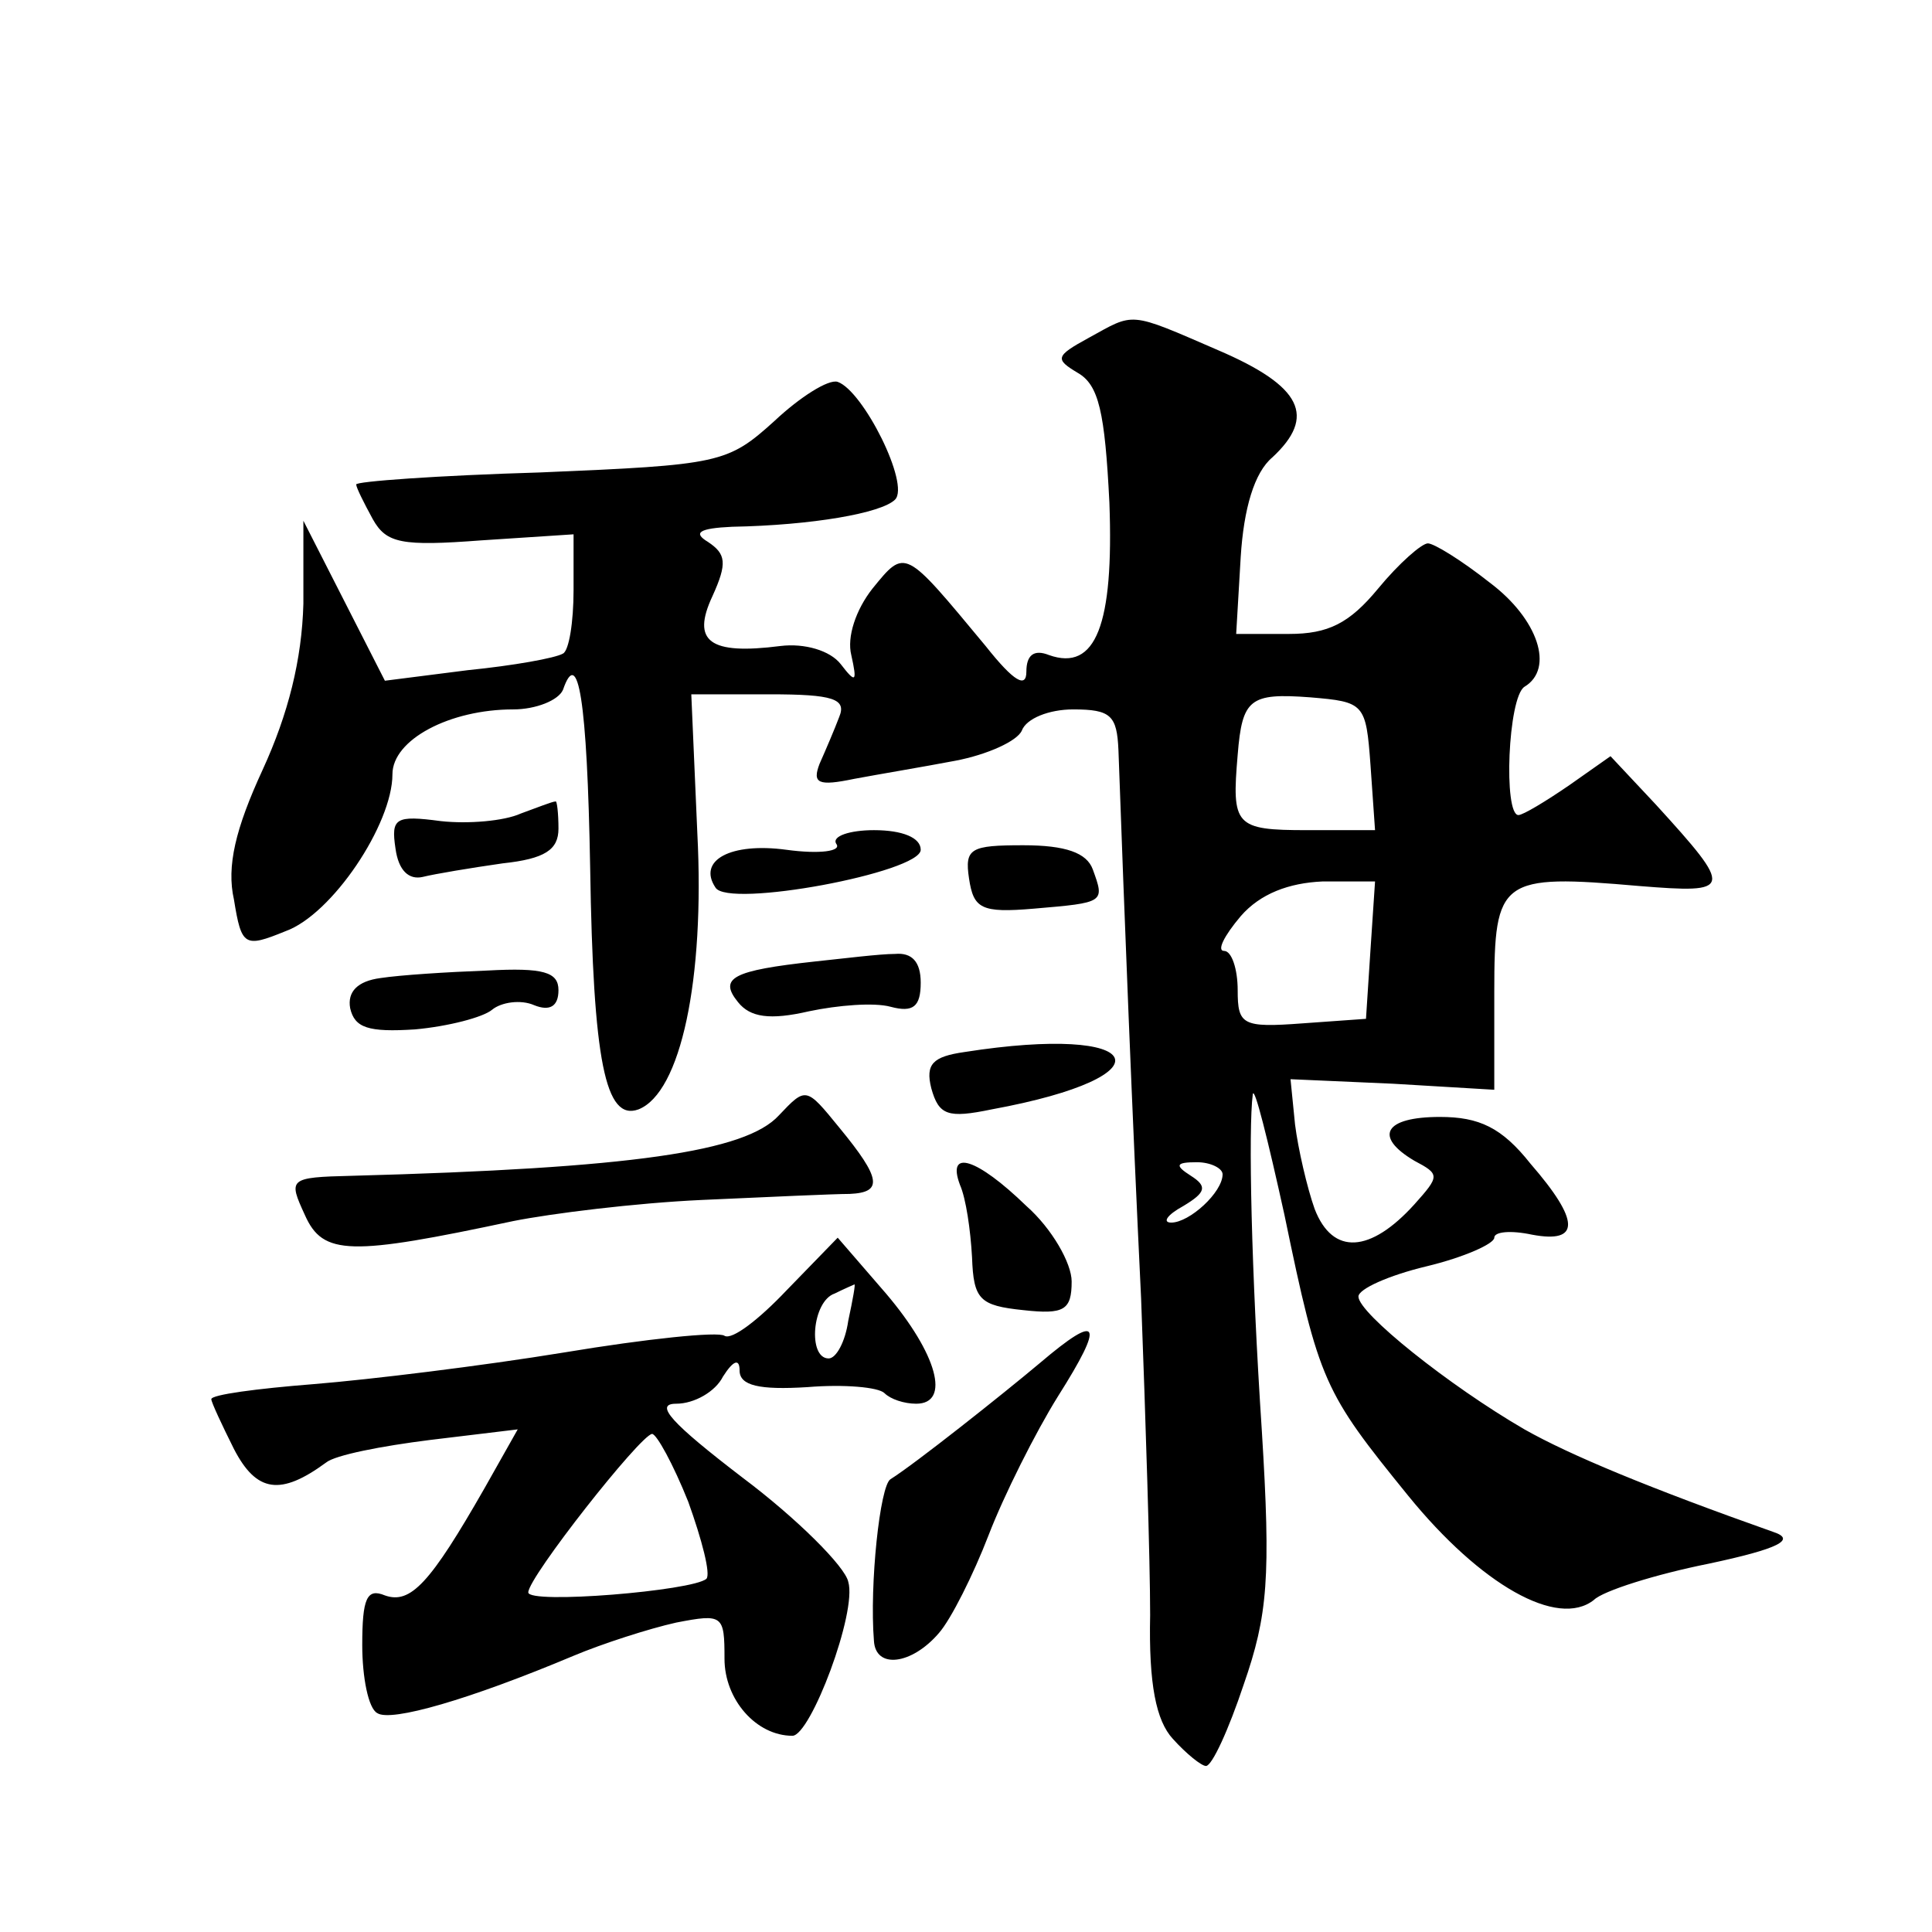 <?xml version="1.0" standalone="no"?>
<!DOCTYPE svg PUBLIC "-//W3C//DTD SVG 20010904//EN"
 "http://www.w3.org/TR/2001/REC-SVG-20010904/DTD/svg10.dtd">
<svg version="1.0" xmlns="http://www.w3.org/2000/svg"
 width="128pt" height="128pt" viewBox="0 0 128 128"
 preserveAspectRatio="xMidYMid meet">
<g transform="translate(0,128) scale(0.1,-0.1)"
fill="#0" stroke="none">
<path d="M721 1056 c-22 -12 -22 -14 -7 -23 14 -8 18 -26 21 -86 3 -81 -9 -112
-40 -101 -10 4 -15 0 -15 -11 0 -11 -8 -7 -27 17 -54 65 -53 65 -75 38 -11 -14
-17 -32 -14 -44 4 -18 3 -19 -7 -6 -7 9 -24 14 -40 12 -47 -6 -59 3 -45 33 10 22
9 28 -3 36 -10 6 -6 9 16 10 53 1 99 9 108 18 10 10 -21 72 -38 78 -6 2 -25 -10
-42 -26 -31 -28 -36 -29 -155 -34 -68 -2 -123 -6 -122 -8 0 -2 5 -12 11 -23 9 -16
19 -18 72 -14 l61 4 0 -37 c0 -21 -3 -40 -7 -42 -5 -3 -33 -8 -63 -11 l-55 -7 -27
53 -27 53 0 -55 c-1 -37 -10 -73 -27 -110 -18 -39 -24 -64 -19 -86 5 -31 7 -32
34 -21 31 11 71 71 71 104 0 23 38 43 80 43 15 0 30 6 33 13 10 29 16 -6 18 -118
2 -128 10 -168 32 -160 28 11 44 86 39 183 l-4 92 52 0 c42 0 51 -3 46 -15 -3 -8
-9 -22 -13 -31 -5 -13 -1 -15 23 -10 16 3 46 8 67 12 21 4 41 13 44 20 3 8 18 14
34 14 25 0 29 -4 30 -27 4 -111 9 -239 15 -363 3 -80 6 -174 6 -210 -1 -46 4 -70
15 -82 9 -10 19 -18 22 -18 4 0 15 24 25 54 16 46 18 71 12 168 -7 106 -9 200 -6
223 1 6 10 -30 21 -80 23 -111 26 -117 82 -186 48 -59 99 -88 123 -69 6 6 41 17
76 24 47 10 58 16 43 21 -82 29 -135 51 -165 68 -50 29 -110 77 -110 88 0 5 20
14 45 20 25 6 45 15 45 19 0 4 11 5 25 2 32 -6 32 9 -1 47 -19 24 -34 31 -60 31
-37 0 -44 -13 -17 -29 17 -9 17 -10 0 -29 -29 -32 -54 -34 -66 -3 -5 14 -11 40
-13 56 l-3 30 68 -3 67 -4 0 65 c0 75 4 78 96 70 62 -5 63 -3 11 54 l-30 32 -27
-19 c-16 -11 -31 -20 -34 -20 -10 0 -7 78 4 85 20 12 9 45 -23 69 -19 15 -37 26
-41 26 -4 0 -19 -13 -33 -30 -19 -23 -33 -30 -59 -30 l-35 0 3 51 c2 32 9 56 21
66 29 27 20 47 -36 71 -60 26 -55 25 -86 8z m187 -283 l3 -43 -45 0 c-48 0 -50
3 -46 50 3 37 8 41 48 38 36 -3 37 -4 40 -45z m0 -122 l-3 -46 -42 -3 c-40 -3 -43
-1 -43 22 0 14 -4 26 -9 26 -5 0 0 10 11 23 13 15 32 22 54 23 l35 0 -3 -45z m-98
-149 c0 -12 -22 -32 -34 -32 -6 0 -3 5 8 11 15 9 16 13 5 20 -11 7 -10 9 4 9 9
0 17 -4 17 -8z M345 741 c-11 -5 -35 -7 -53 -5 -30 4 -33 2 -30 -18 2 -15 9 -21
18 -19 8 2 32 6 53 9 28 3 37 9 37 23 0 10 -1 19 -2 18 -2 0 -12 -4 -23 -8z M554
721 c4 -5 -11 -7 -33 -4 -37 5 -59 -7 -47 -25 8 -14 136 10 136 25 0 8 -12 13 -31
13 -16 0 -28 -4 -25 -9z M642 698 c3 -20 8 -23 43 -20 47 4 47 4 39 26 -4 11 -18
16 -46 16 -35 0 -39 -2 -36 -22z M540 643 c-55 -6 -64 -11 -51 -27 8 -10 21 -12
47 -6 19 4 43 6 54 3 15 -4 20 0 20 16 0 14 -6 20 -17 19 -10 0 -34 -3 -53 -5z
M252 632 c-15 -2 -22 -9 -20 -20 3 -13 12 -16 43 -14 22 2 45 8 51 13 6 5 19 7
28 3 10 -4 16 -1 16 10 0 12 -10 15 -47 13 -27 -1 -58 -3 -71 -5z M639 583 c-21
-3 -26 -8 -22 -24 5 -18 11 -20 40 -14 120 22 103 57 -18 38z M516 541 c-22 -24
-97 -35 -283 -40 -42 -1 -42 -2 -31 -26 12 -27 30 -27 138 -4 25 5 81 12 125 14
44 2 88 4 98 4 22 1 21 10 -7 44 -22 27 -22 27 -40 8z M636 495 c4 -9 7 -30 8 -48
1 -28 5 -32 34 -35 27 -3 32 0 32 19 0 12 -13 35 -30 50 -33 32 -53 38 -44 14z
M521 425 c-18 -19 -36 -33 -41 -30 -4 3 -52 -2 -106 -11 -55 -9 -129 -18 -166 -21
-38 -3 -68 -7 -68 -10 0 -2 7 -17 15 -33 15 -29 31 -31 61 -9 6 5 37 11 69 15 l58
7 -22 -39 c-36 -63 -49 -77 -66 -71 -12 5 -15 -2 -15 -33 0 -21 4 -42 10 -45 9
-6 61 9 130 38 19 8 50 18 68 22 31 6 32 5 32 -24 0 -27 21 -51 45 -51 12 0 43
82 37 102 -2 10 -34 42 -70 69 -47 36 -59 49 -44 49 12 0 26 8 31 18 7 11 11 12
11 4 0 -10 13 -13 45 -11 24 2 47 0 51 -4 4 -4 13 -7 21 -7 23 0 14 33 -20 73 l-32
37 -34 -35z m41 -20 c-2 -14 -8 -25 -13 -25 -14 0 -11 38 4 43 6 3 13 6 13 6 1
1 -1 -10 -4 -24z m-106 -120 c9 -25 15 -48 12 -51 -9 -8 -118 -17 -118 -9 0 10
74 104 82 105 3 0 14 -20 24 -45z M689 377 c-25 -21 -83 -67 -99 -77 -7 -4 -14
-70 -11 -107 1 -19 25 -16 43 5 8 9 23 39 33 65 10 26 31 68 46 92 31 49 28 56
-12 22z"/>
</g>
</svg>
